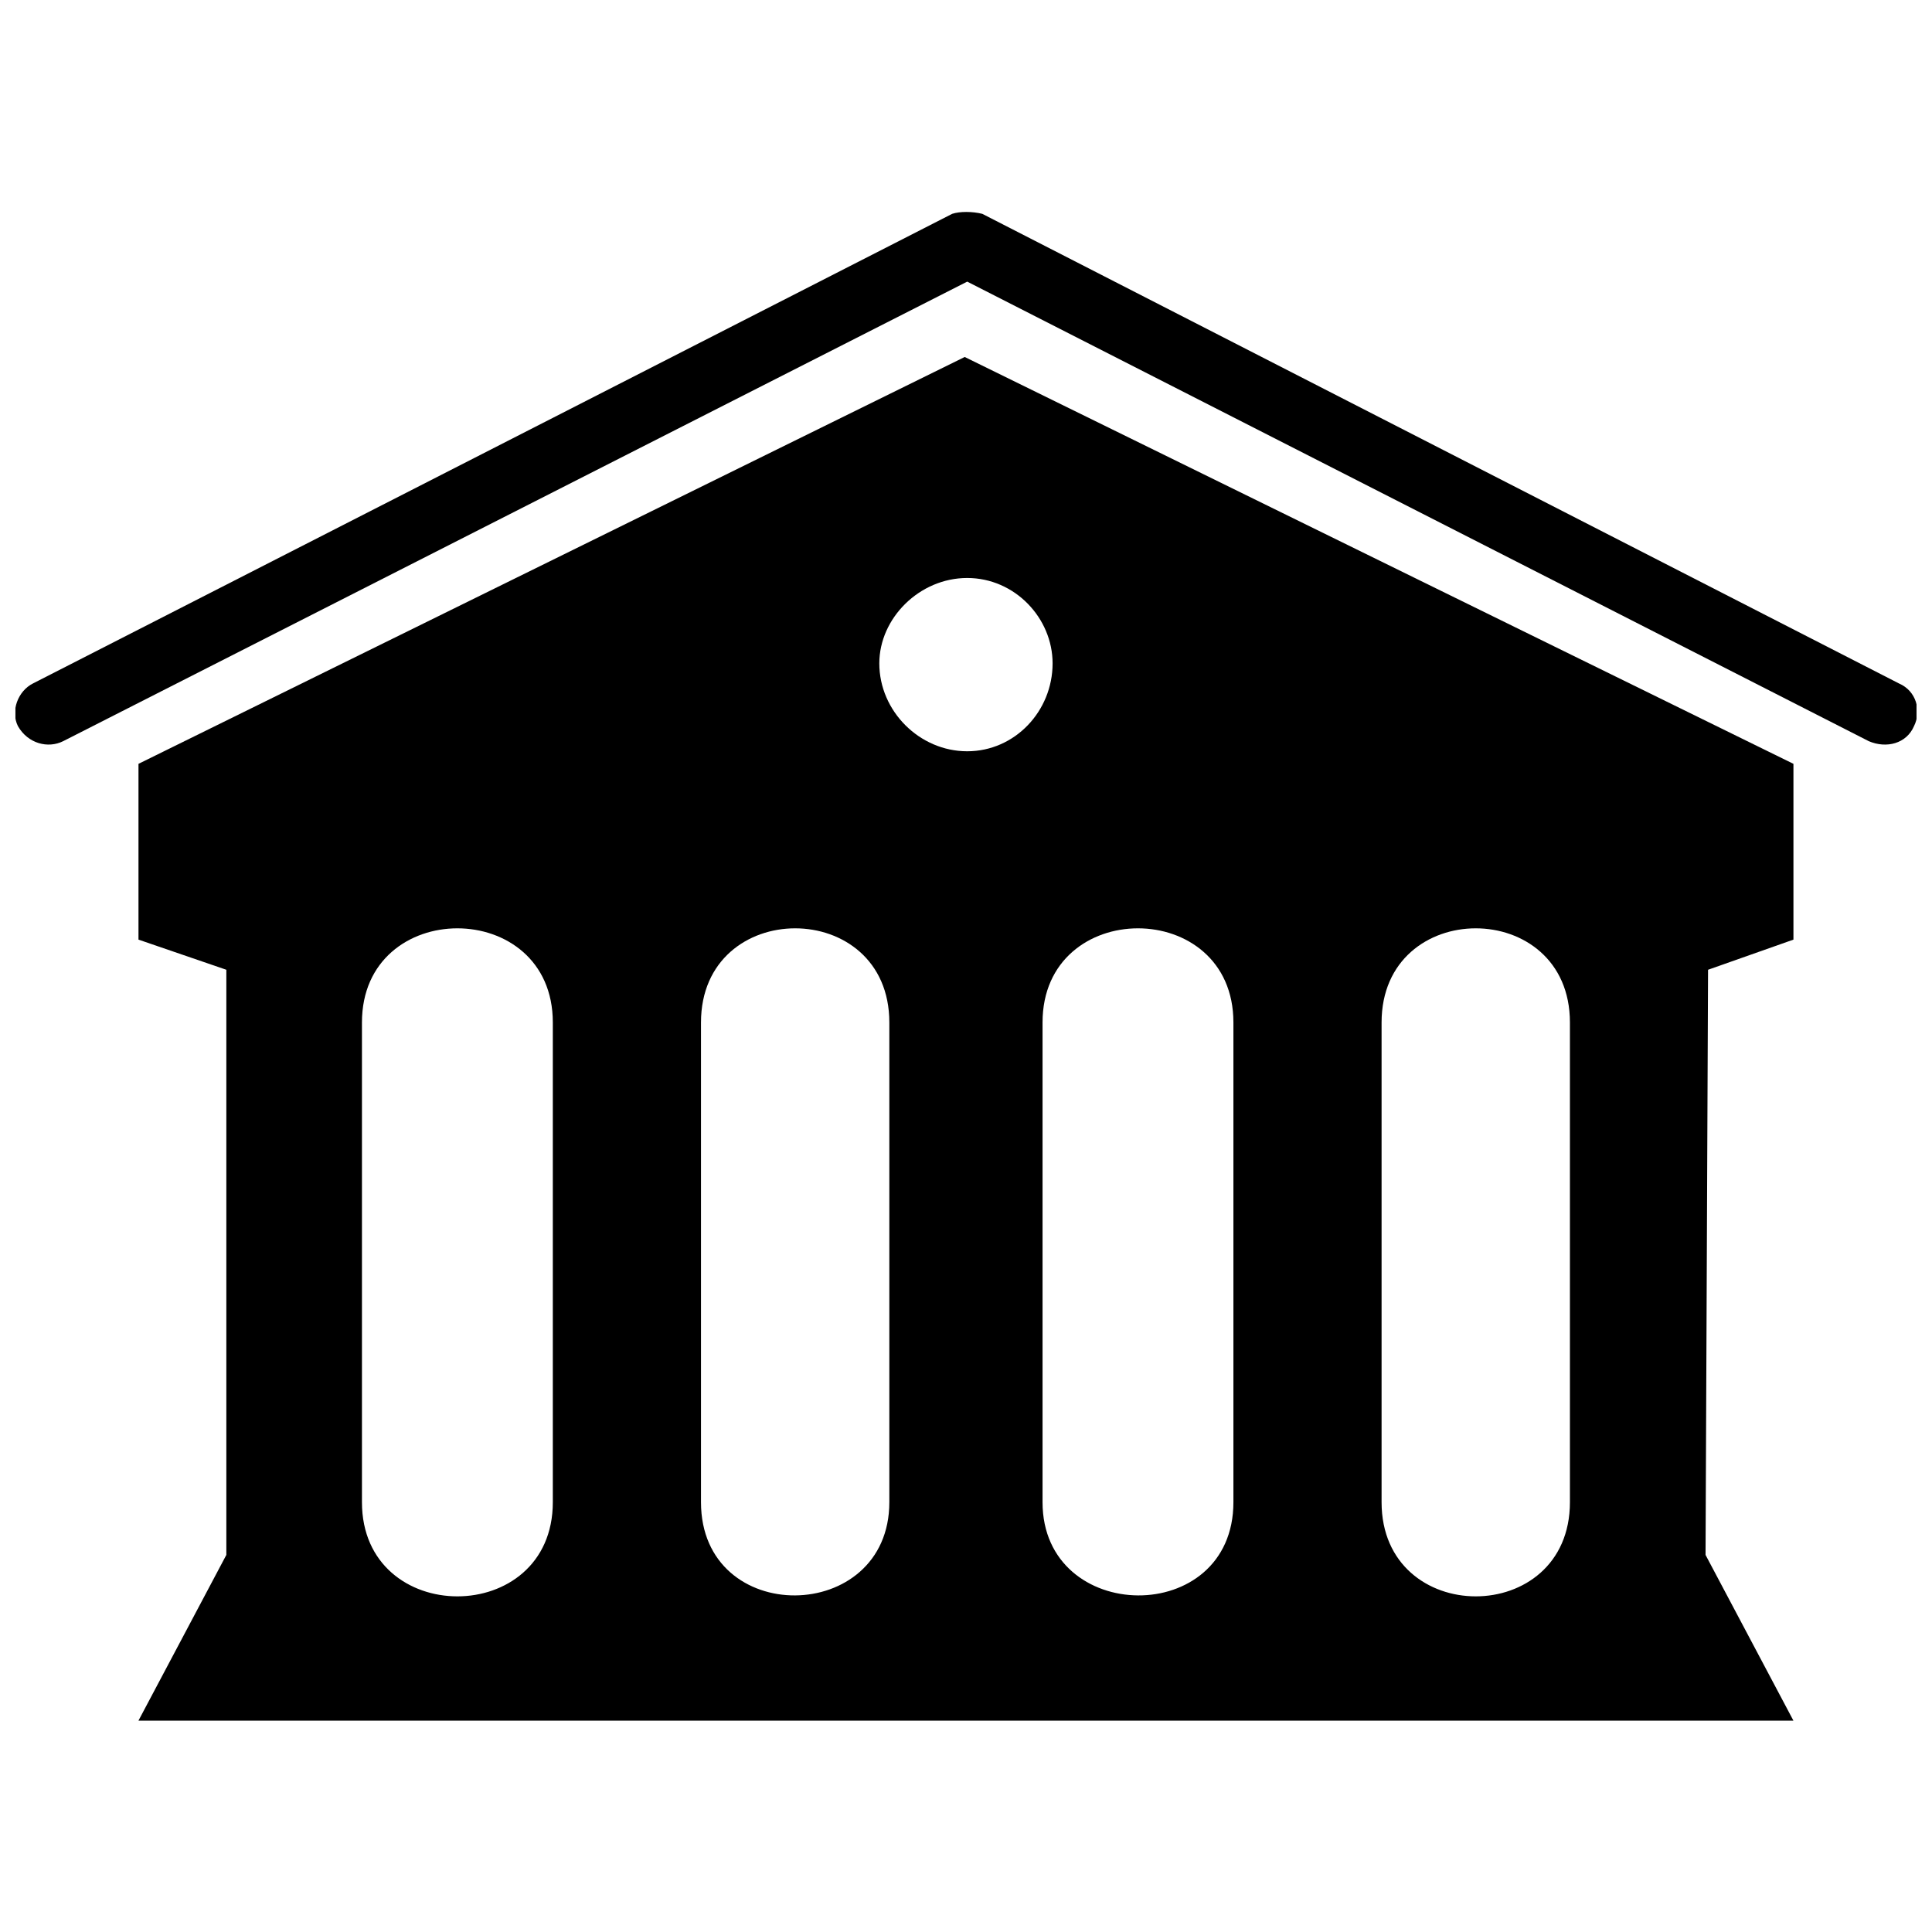 <?xml version="1.0" encoding="UTF-8"?>
<!-- The Best Svg Icon site in the world: iconSvg.co, Visit us! https://iconsvg.co -->
<svg width="800px" height="800px" version="1.1" viewBox="144 144 512 512" xmlns="http://www.w3.org/2000/svg">
 <defs>
  <clipPath id="a">
   <path d="m148.09 200h503.81v142h-503.81z"/>
  </clipPath>
 </defs>
 <path d="m180.7 393.01v-46.586l218.96-107.82 219.62 107.82v46.586l-22.629 7.988-0.664 155.07 23.293 43.926h-438.59l23.293-43.926v-155.07zm219.62-95.836c12.645 0 22.629 10.648 22.629 22.629 0 12.645-9.984 23.293-22.629 23.293s-23.293-10.648-23.293-23.293c0-11.98 10.648-22.629 23.293-22.629zm19.965 117.8v127.12c0 32.609 50.582 33.277 50.582 0v-127.12c0-33.277-50.582-33.277-50.582 0zm89.848 0v127.12c0 33.277 49.914 33.277 49.914 0v-127.12c0-33.277-49.914-33.277-49.914 0zm-130.45 0v127.12c0 32.609-49.914 33.277-49.914 0v-127.12c0-33.277 49.914-33.277 49.914 0zm-89.18 0v127.12c0 33.277-50.582 33.277-50.582 0v-127.12c0-33.277 50.582-33.277 50.582 0z" fill-rule="evenodd"/>
 <g clip-path="url(#a)">
  <path d="m404.32 200.67 242.92 124.45c4.66 1.996 5.988 7.32 3.992 11.312-1.996 4.66-7.32 5.988-11.98 3.992l-238.93-121.79-239.59 121.79c-3.992 1.996-9.316 0.664-11.98-3.992-1.996-3.992 0-9.316 3.992-11.312l243.59-124.45c1.996-0.664 5.324-0.664 7.988 0z" fill-rule="evenodd"/>
 </g>
</svg>